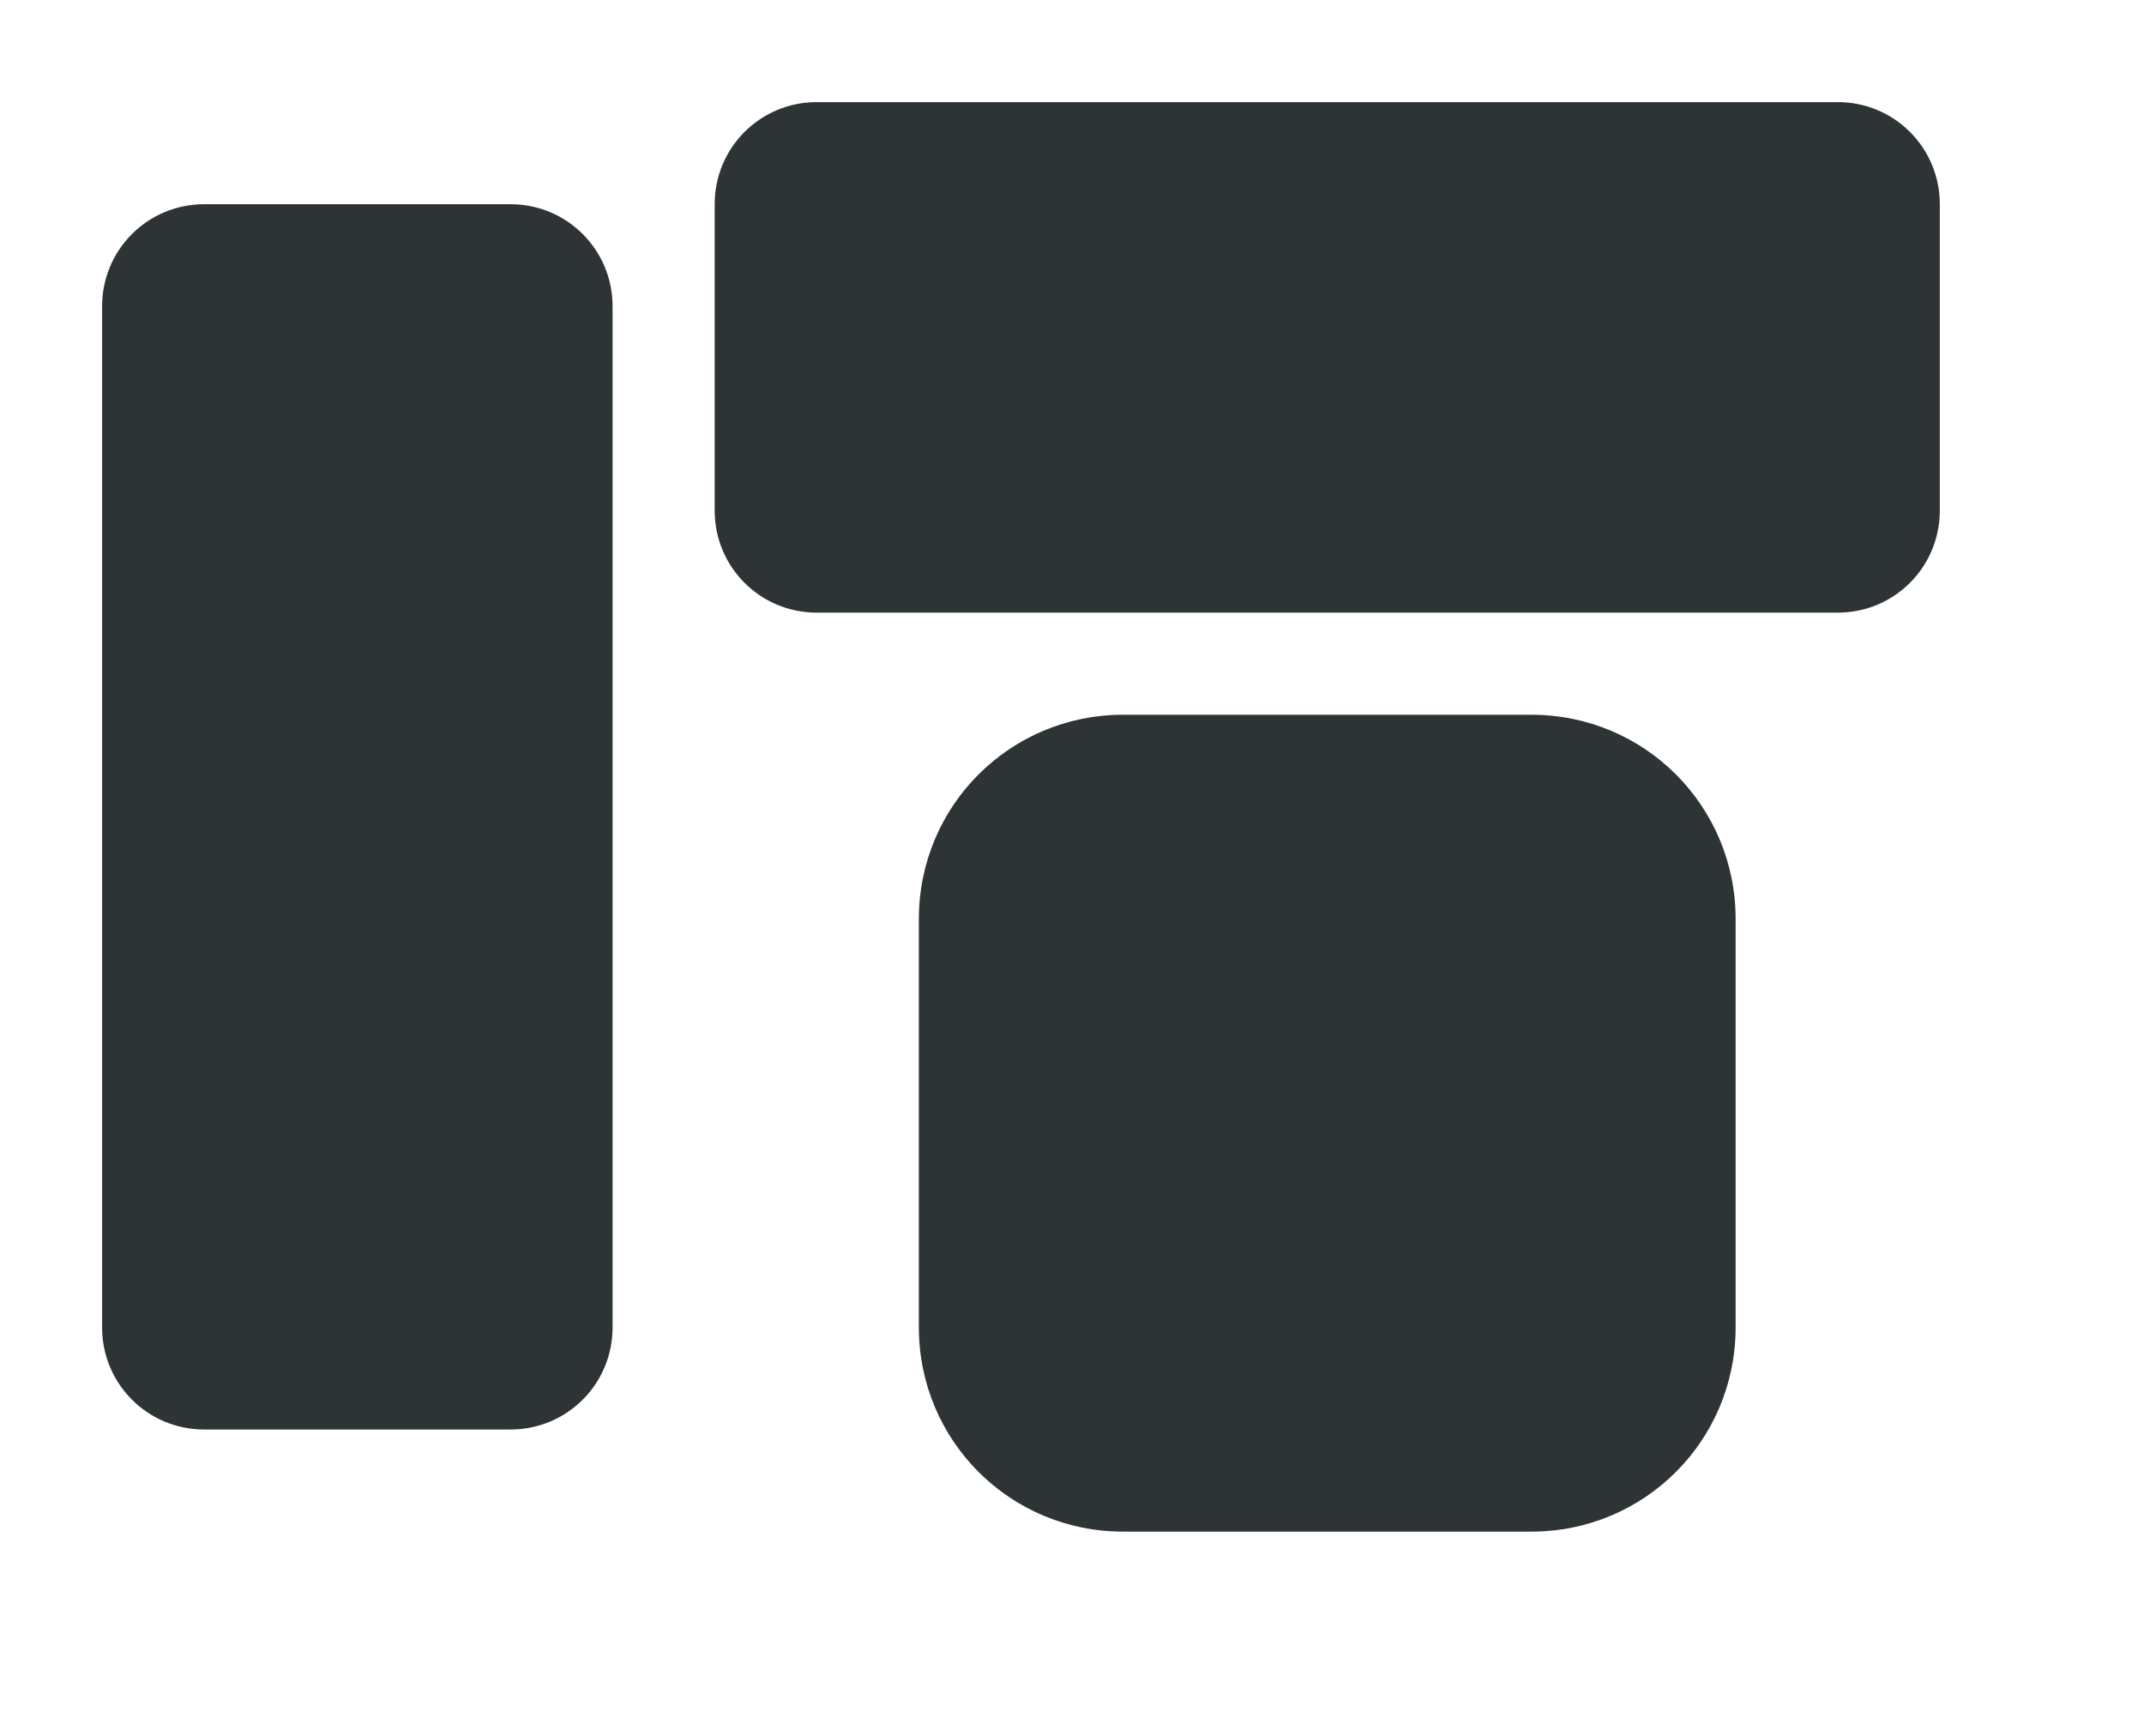 <svg height="17" viewBox="0 0 21 17" width="21" xmlns="http://www.w3.org/2000/svg"><path d="m8 1c-.554 0-1 .446-1 1v3c0 .554.446 1 1 1h10c.554 0 1-.446 1-1v-3c0-.554-.446-1-1-1zm-6 1c-.554 0-1 .446-1 1v10c0 .554.446 1 1 1h3c.554 0 1-.446 1-1v-10c0-.554-.446-1-1-1zm9 5c-1.108 0-2 .892-2 2v4c0 1.108.892 2 2 2h4c1.108 0 2-.892 2-2v-4c0-1.108-.892-2-2-2z" fill="#2e3436"/></svg>